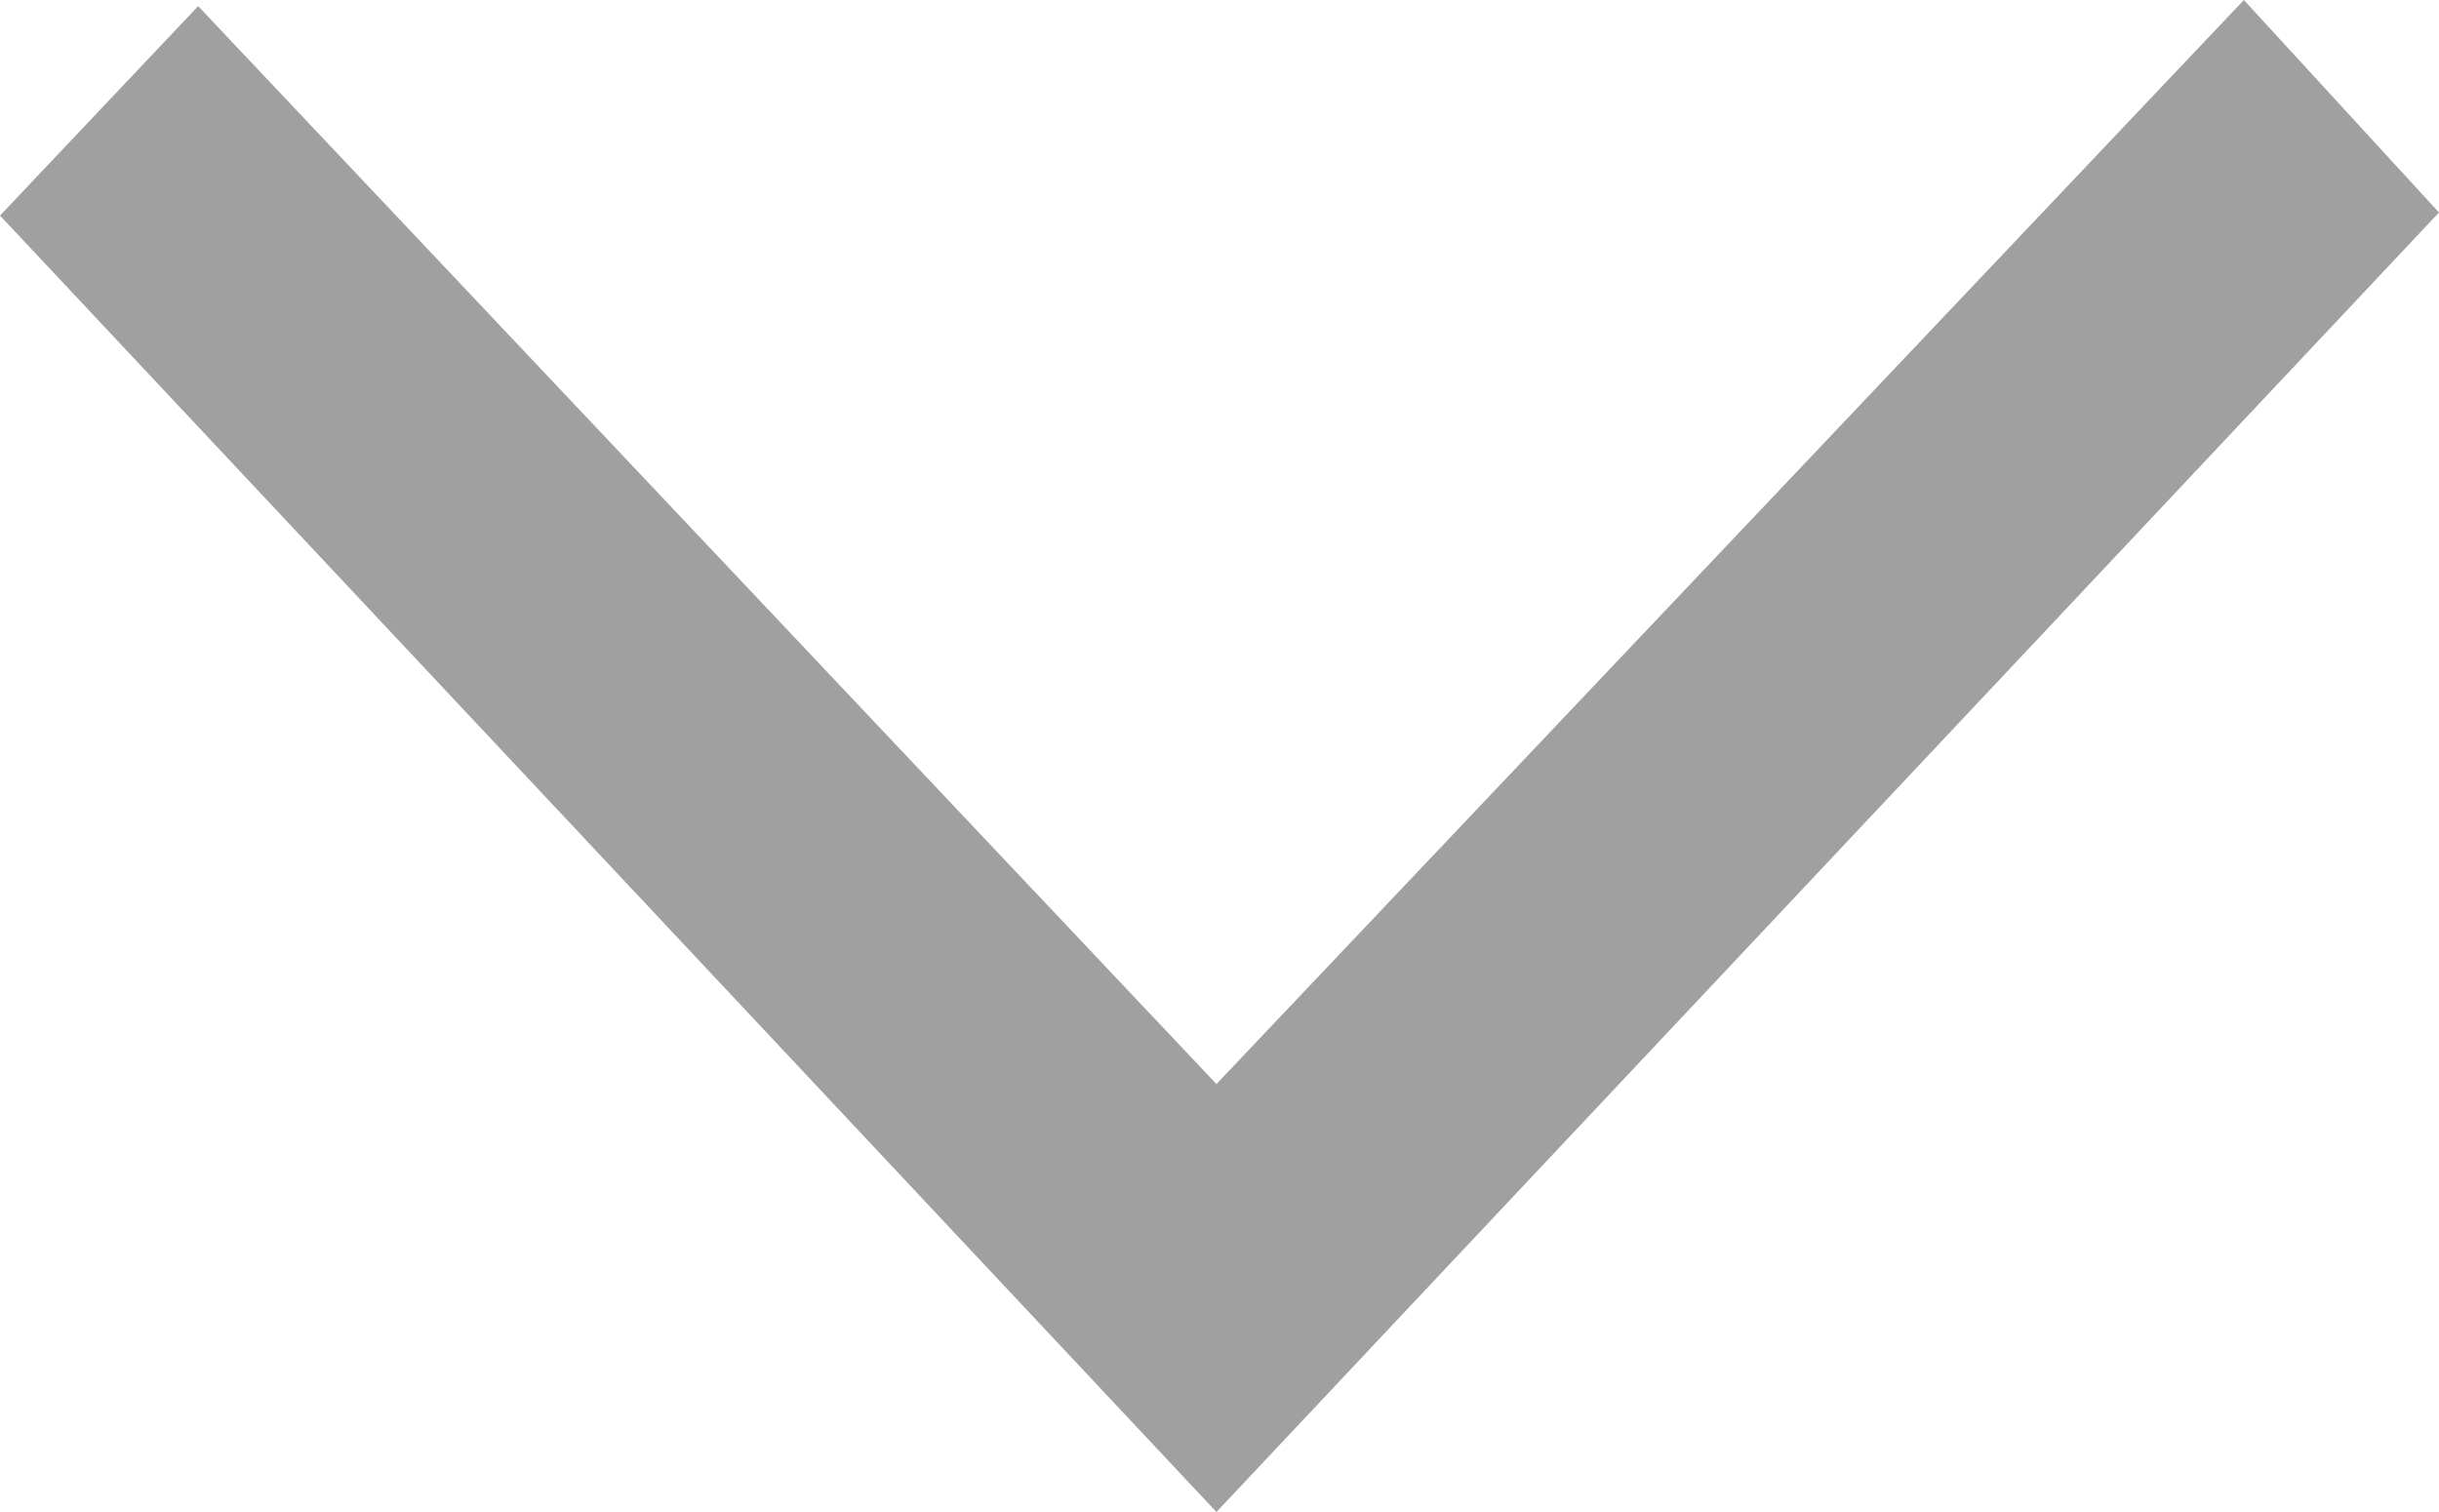 <svg xmlns="http://www.w3.org/2000/svg" width="100" height="62" viewBox="0 0 100 62">
  <path id="icon_downArrow" d="M112,273.839l8.125-8.587,41.75,44.2L204,265l8,8.713L161.875,327Z" transform="translate(-112 -265)" fill="#a1a0a0"/>
</svg>
